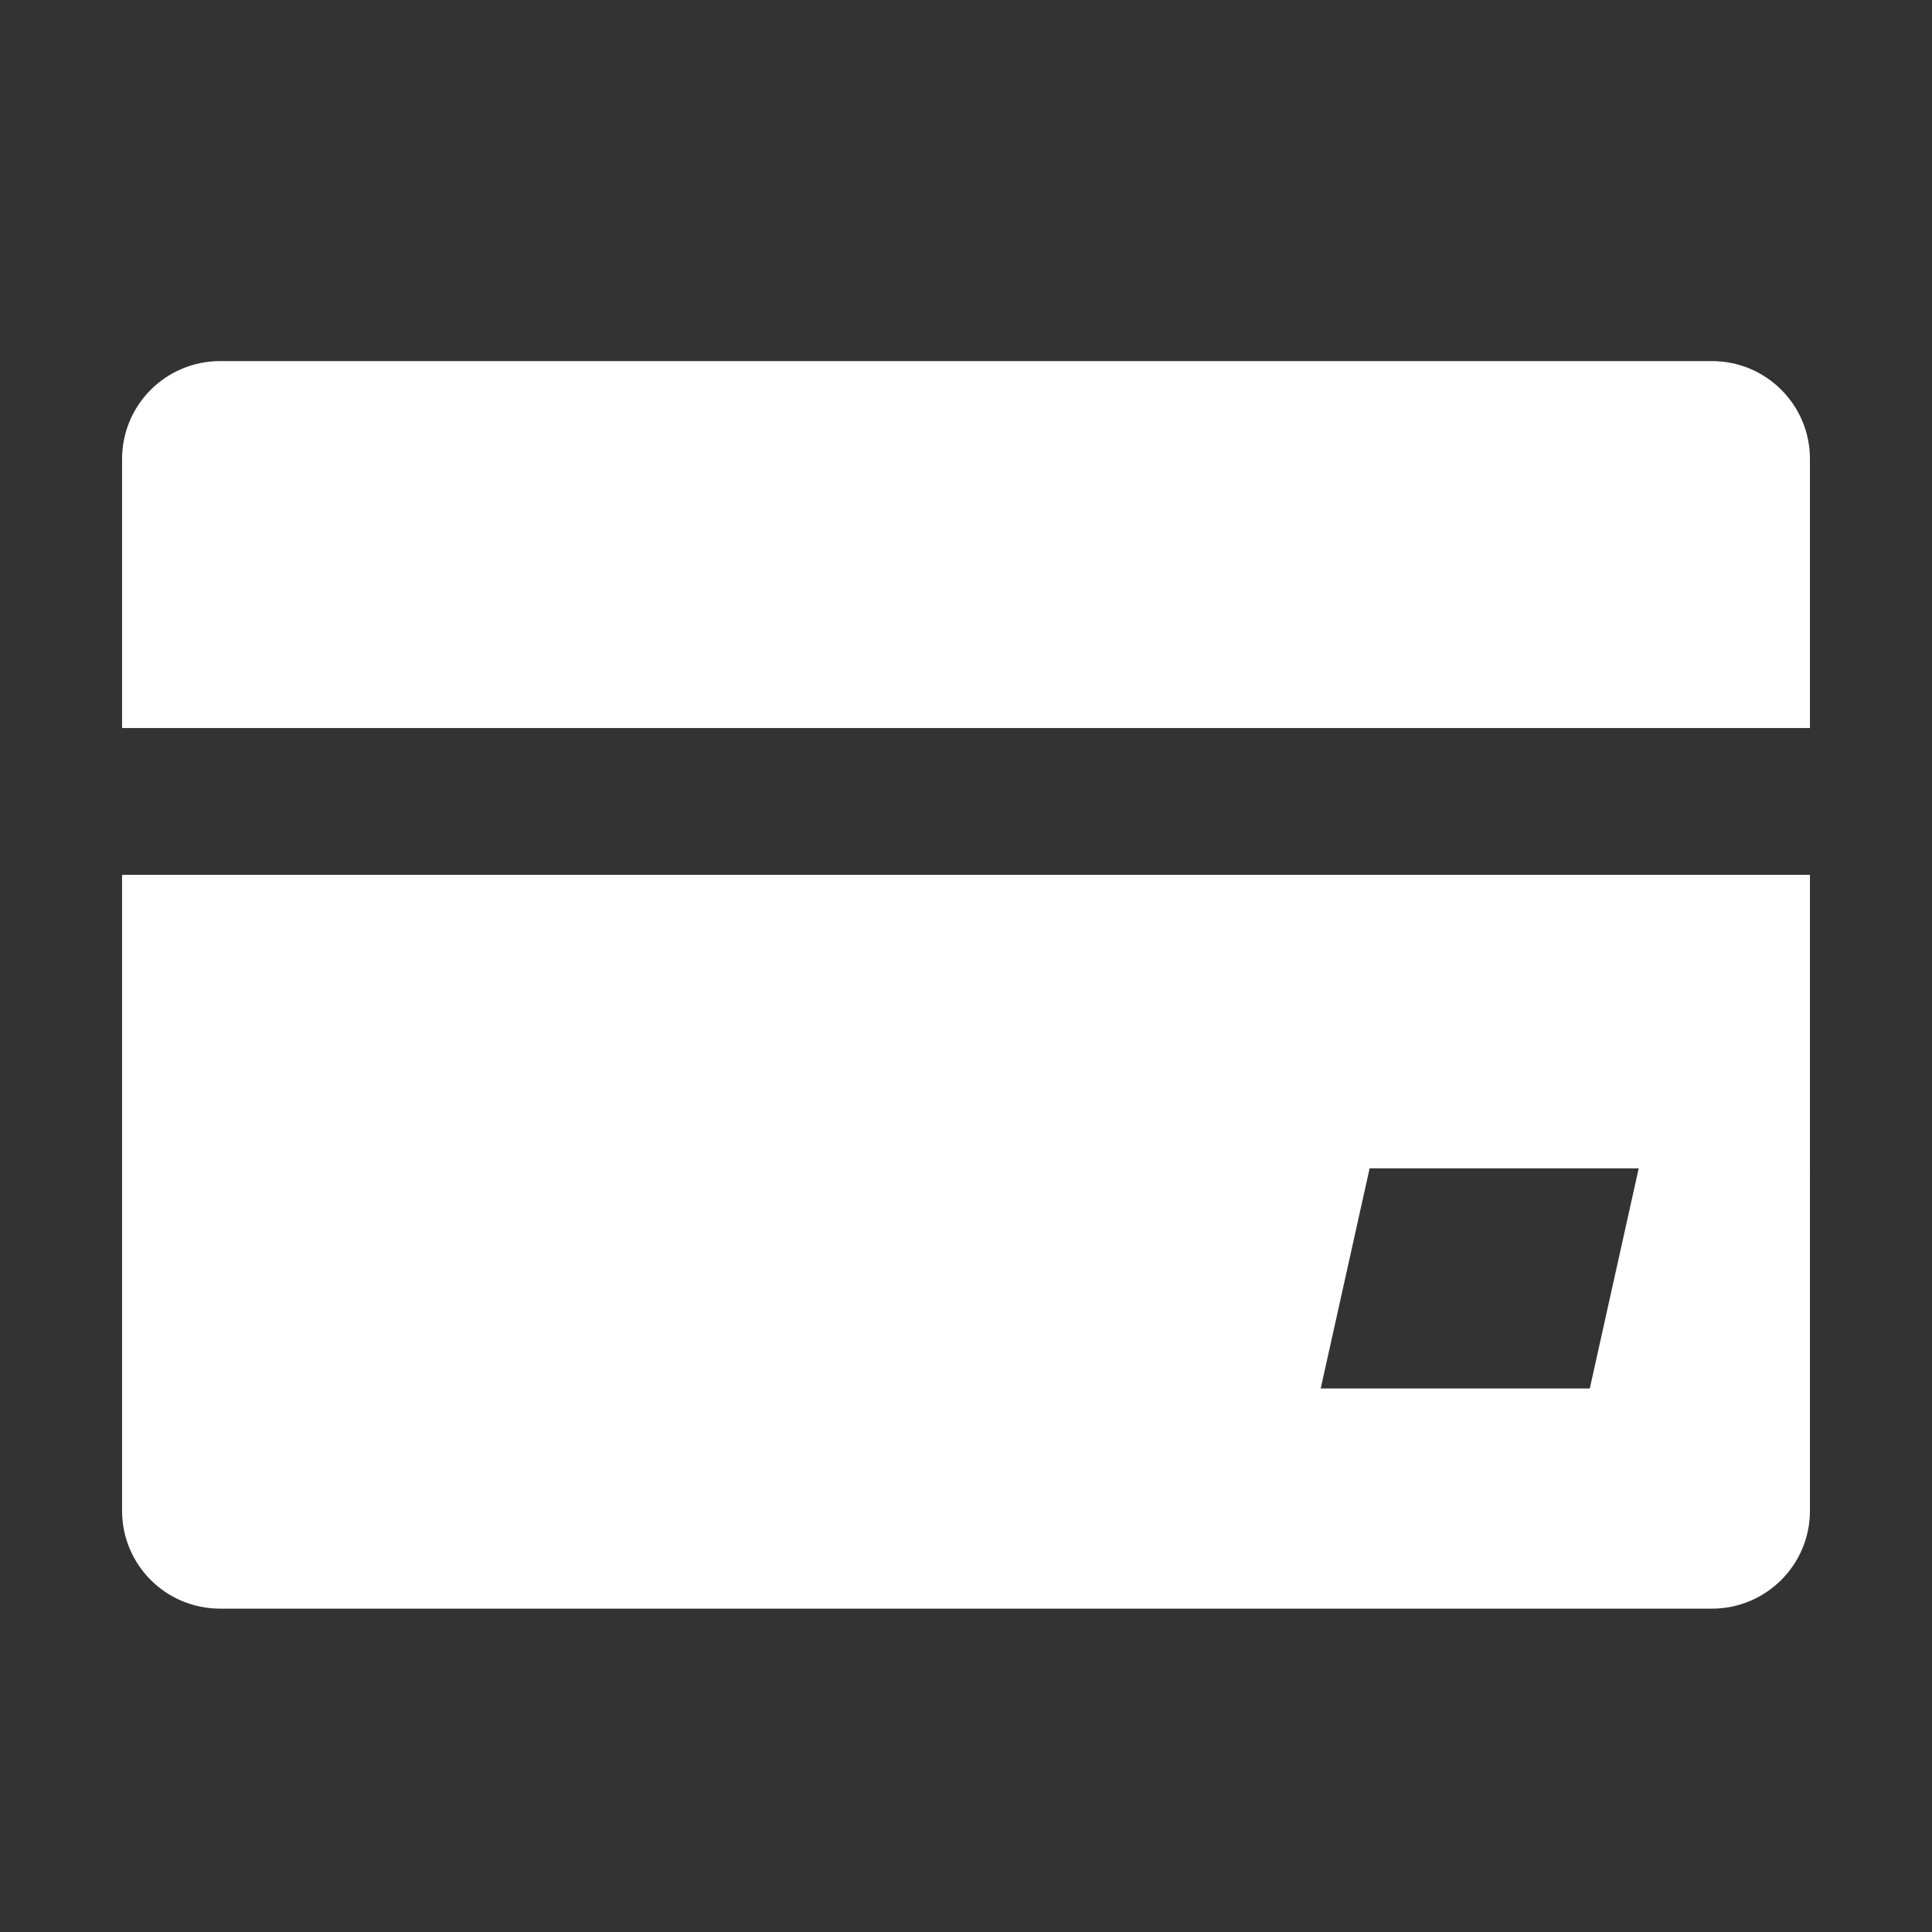 <?xml version="1.0" standalone="no"?><!DOCTYPE svg PUBLIC "-//W3C//DTD SVG 1.1//EN" "http://www.w3.org/Graphics/SVG/1.1/DTD/svg11.dtd"><svg t="1538027361391" class="icon" style="" viewBox="0 0 1024 1024" version="1.1" xmlns="http://www.w3.org/2000/svg" p-id="18563" xmlns:xlink="http://www.w3.org/1999/xlink" width="68" height="68"><rect x="0" y="0" width="1024" height="1024" fill="#333333" stroke="none"/><defs><style type="text/css"></style></defs><path d="M64.701 800.73c0 28.74 23.265 51.886 51.965 51.886h790.677c28.724 0 51.965-23.23 51.965-51.886V463.657H64.701V800.73z m661.231-181.489h142.618l-25.931 116.688h-142.618l25.931-116.688zM907.342 191.385H116.665c-28.724 0-51.965 23.23-51.965 51.886v142.594h894.606V243.271c0-28.74-23.265-51.886-51.965-51.886z" p-id="18564" fill="#ffffff"></path></svg>